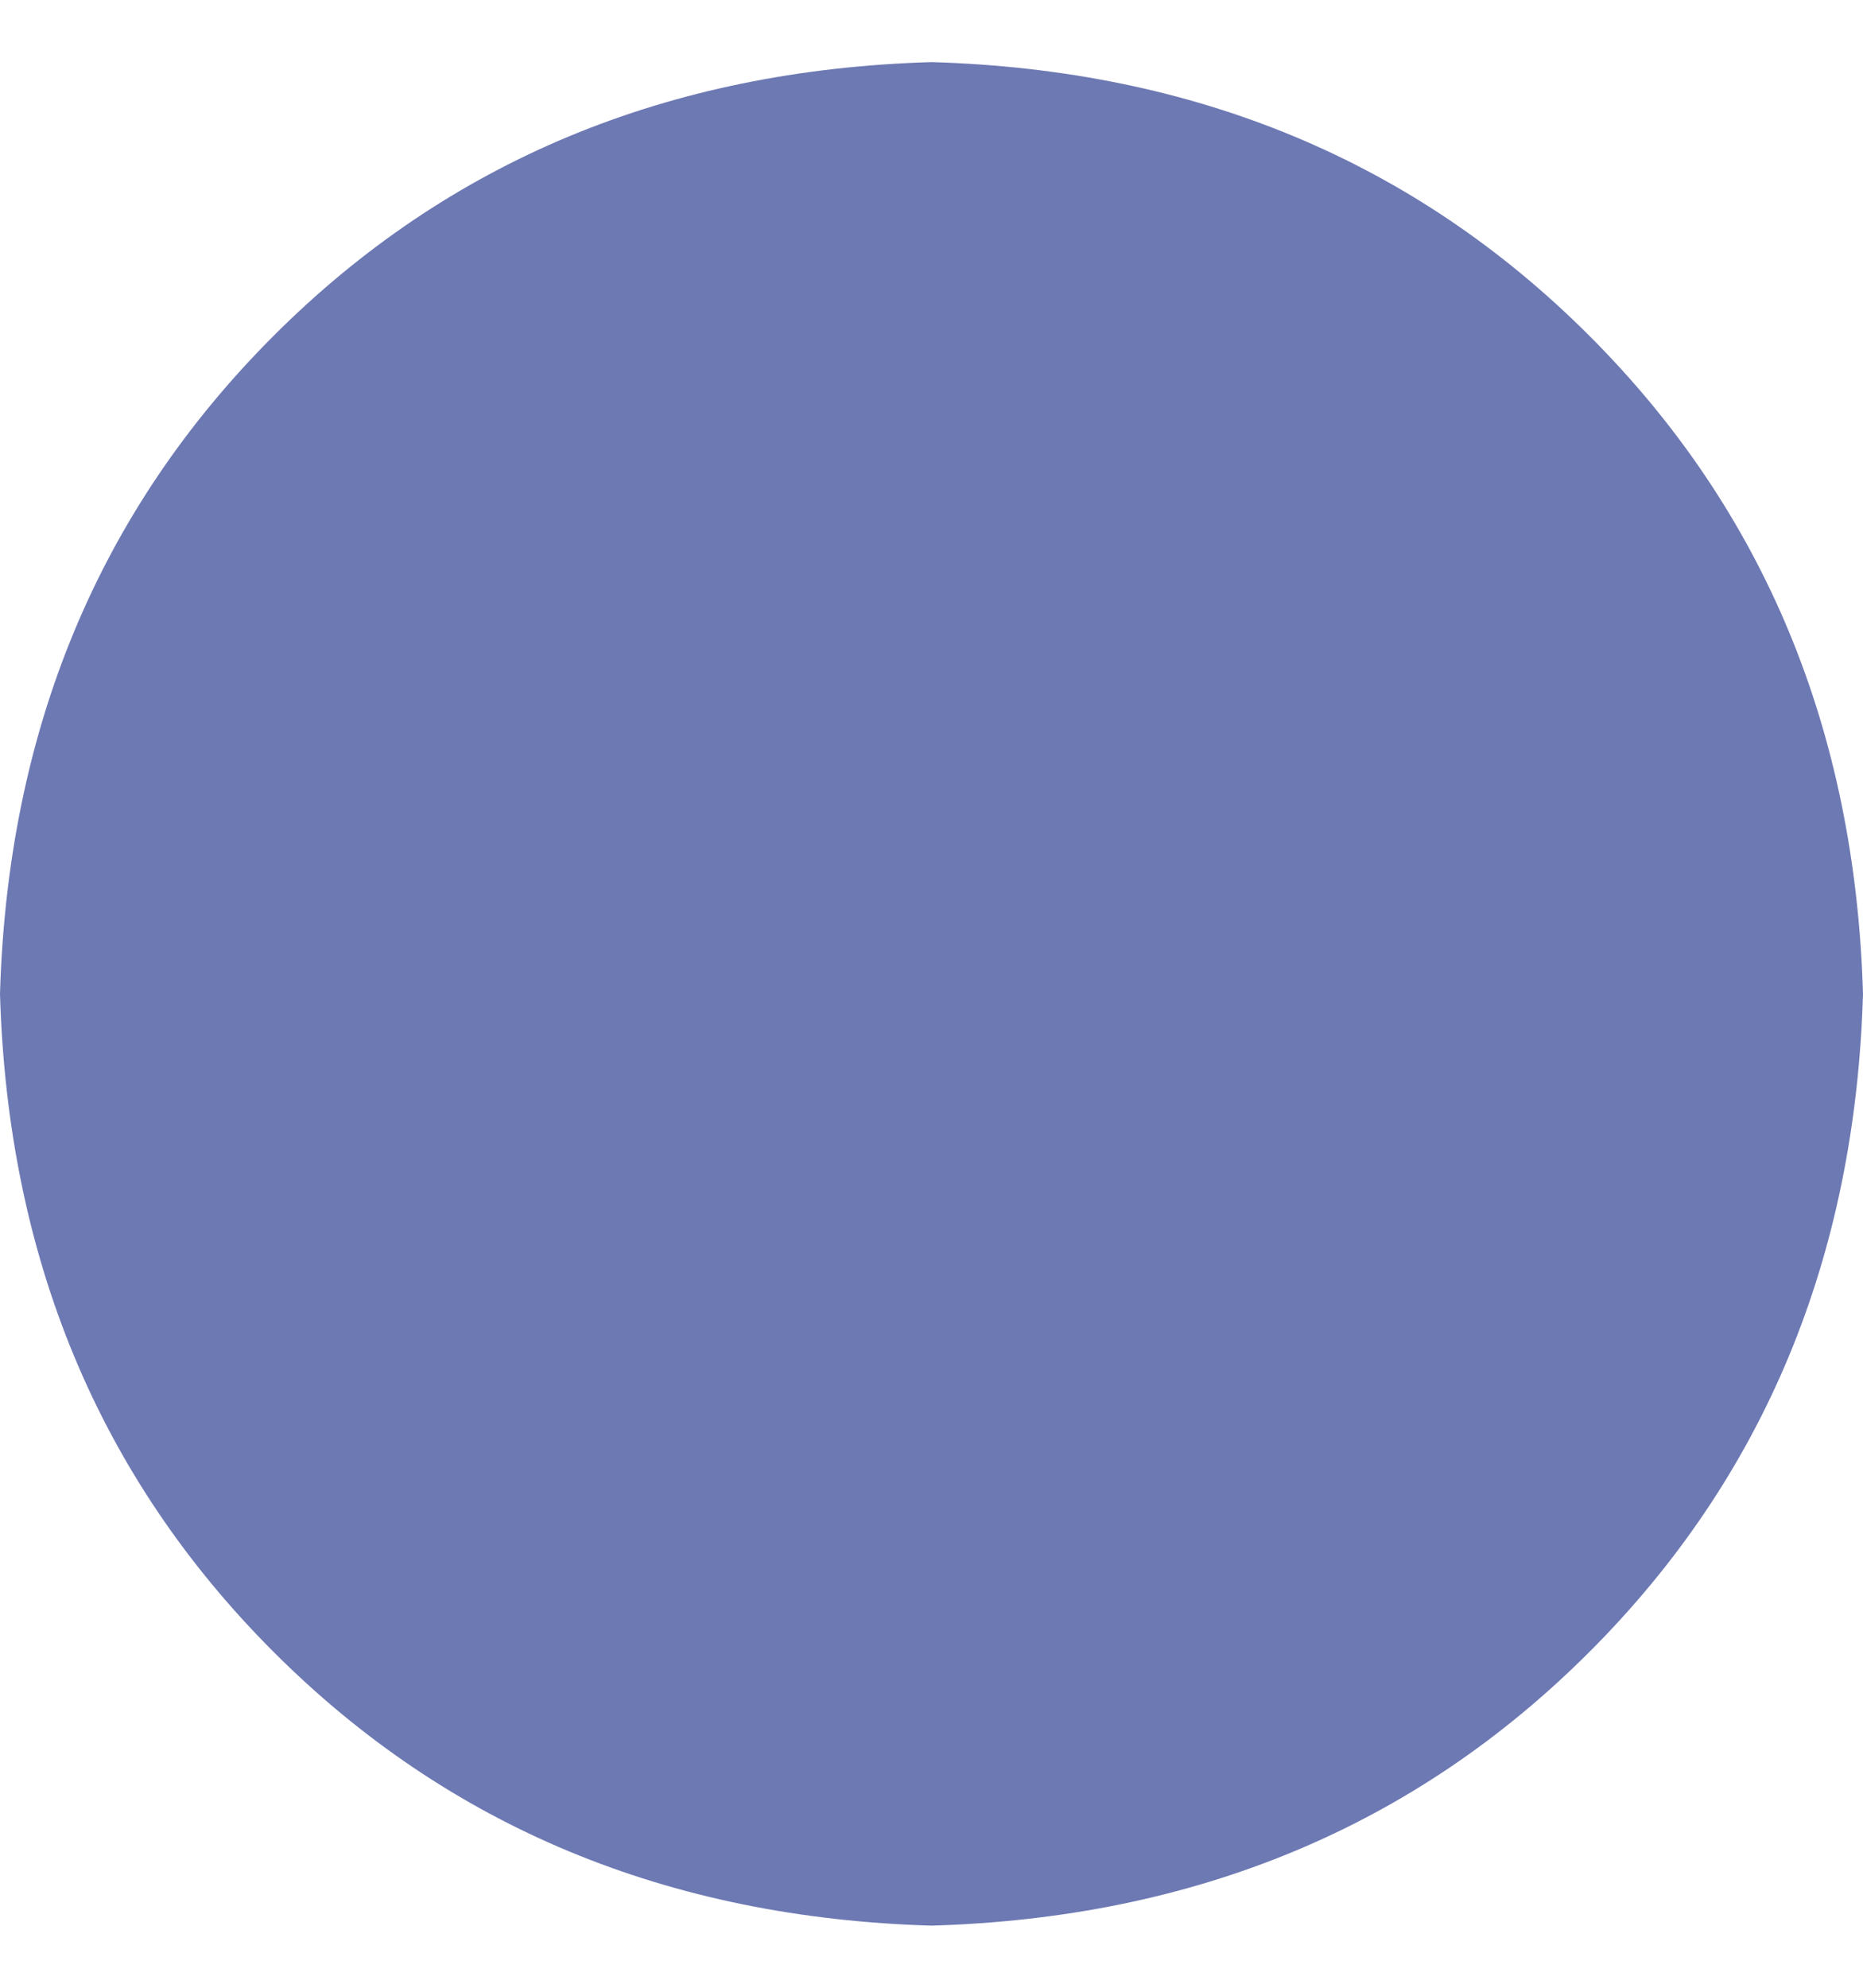 <svg width="15" height="16" viewBox="0 0 15 16" fill="none" xmlns="http://www.w3.org/2000/svg">
<path d="M15 8C14.938 10.125 14.203 11.891 12.797 13.297C11.391 14.703 9.625 15.438 7.5 15.5C5.375 15.438 3.609 14.703 2.203 13.297C0.797 11.891 0.062 10.125 0 8C0.062 5.875 0.797 4.109 2.203 2.703C3.609 1.297 5.375 0.562 7.5 0.5C9.625 0.562 11.391 1.297 12.797 2.703C14.203 4.109 14.938 5.875 15 8Z" fill="#6D79B3"/>
</svg>
